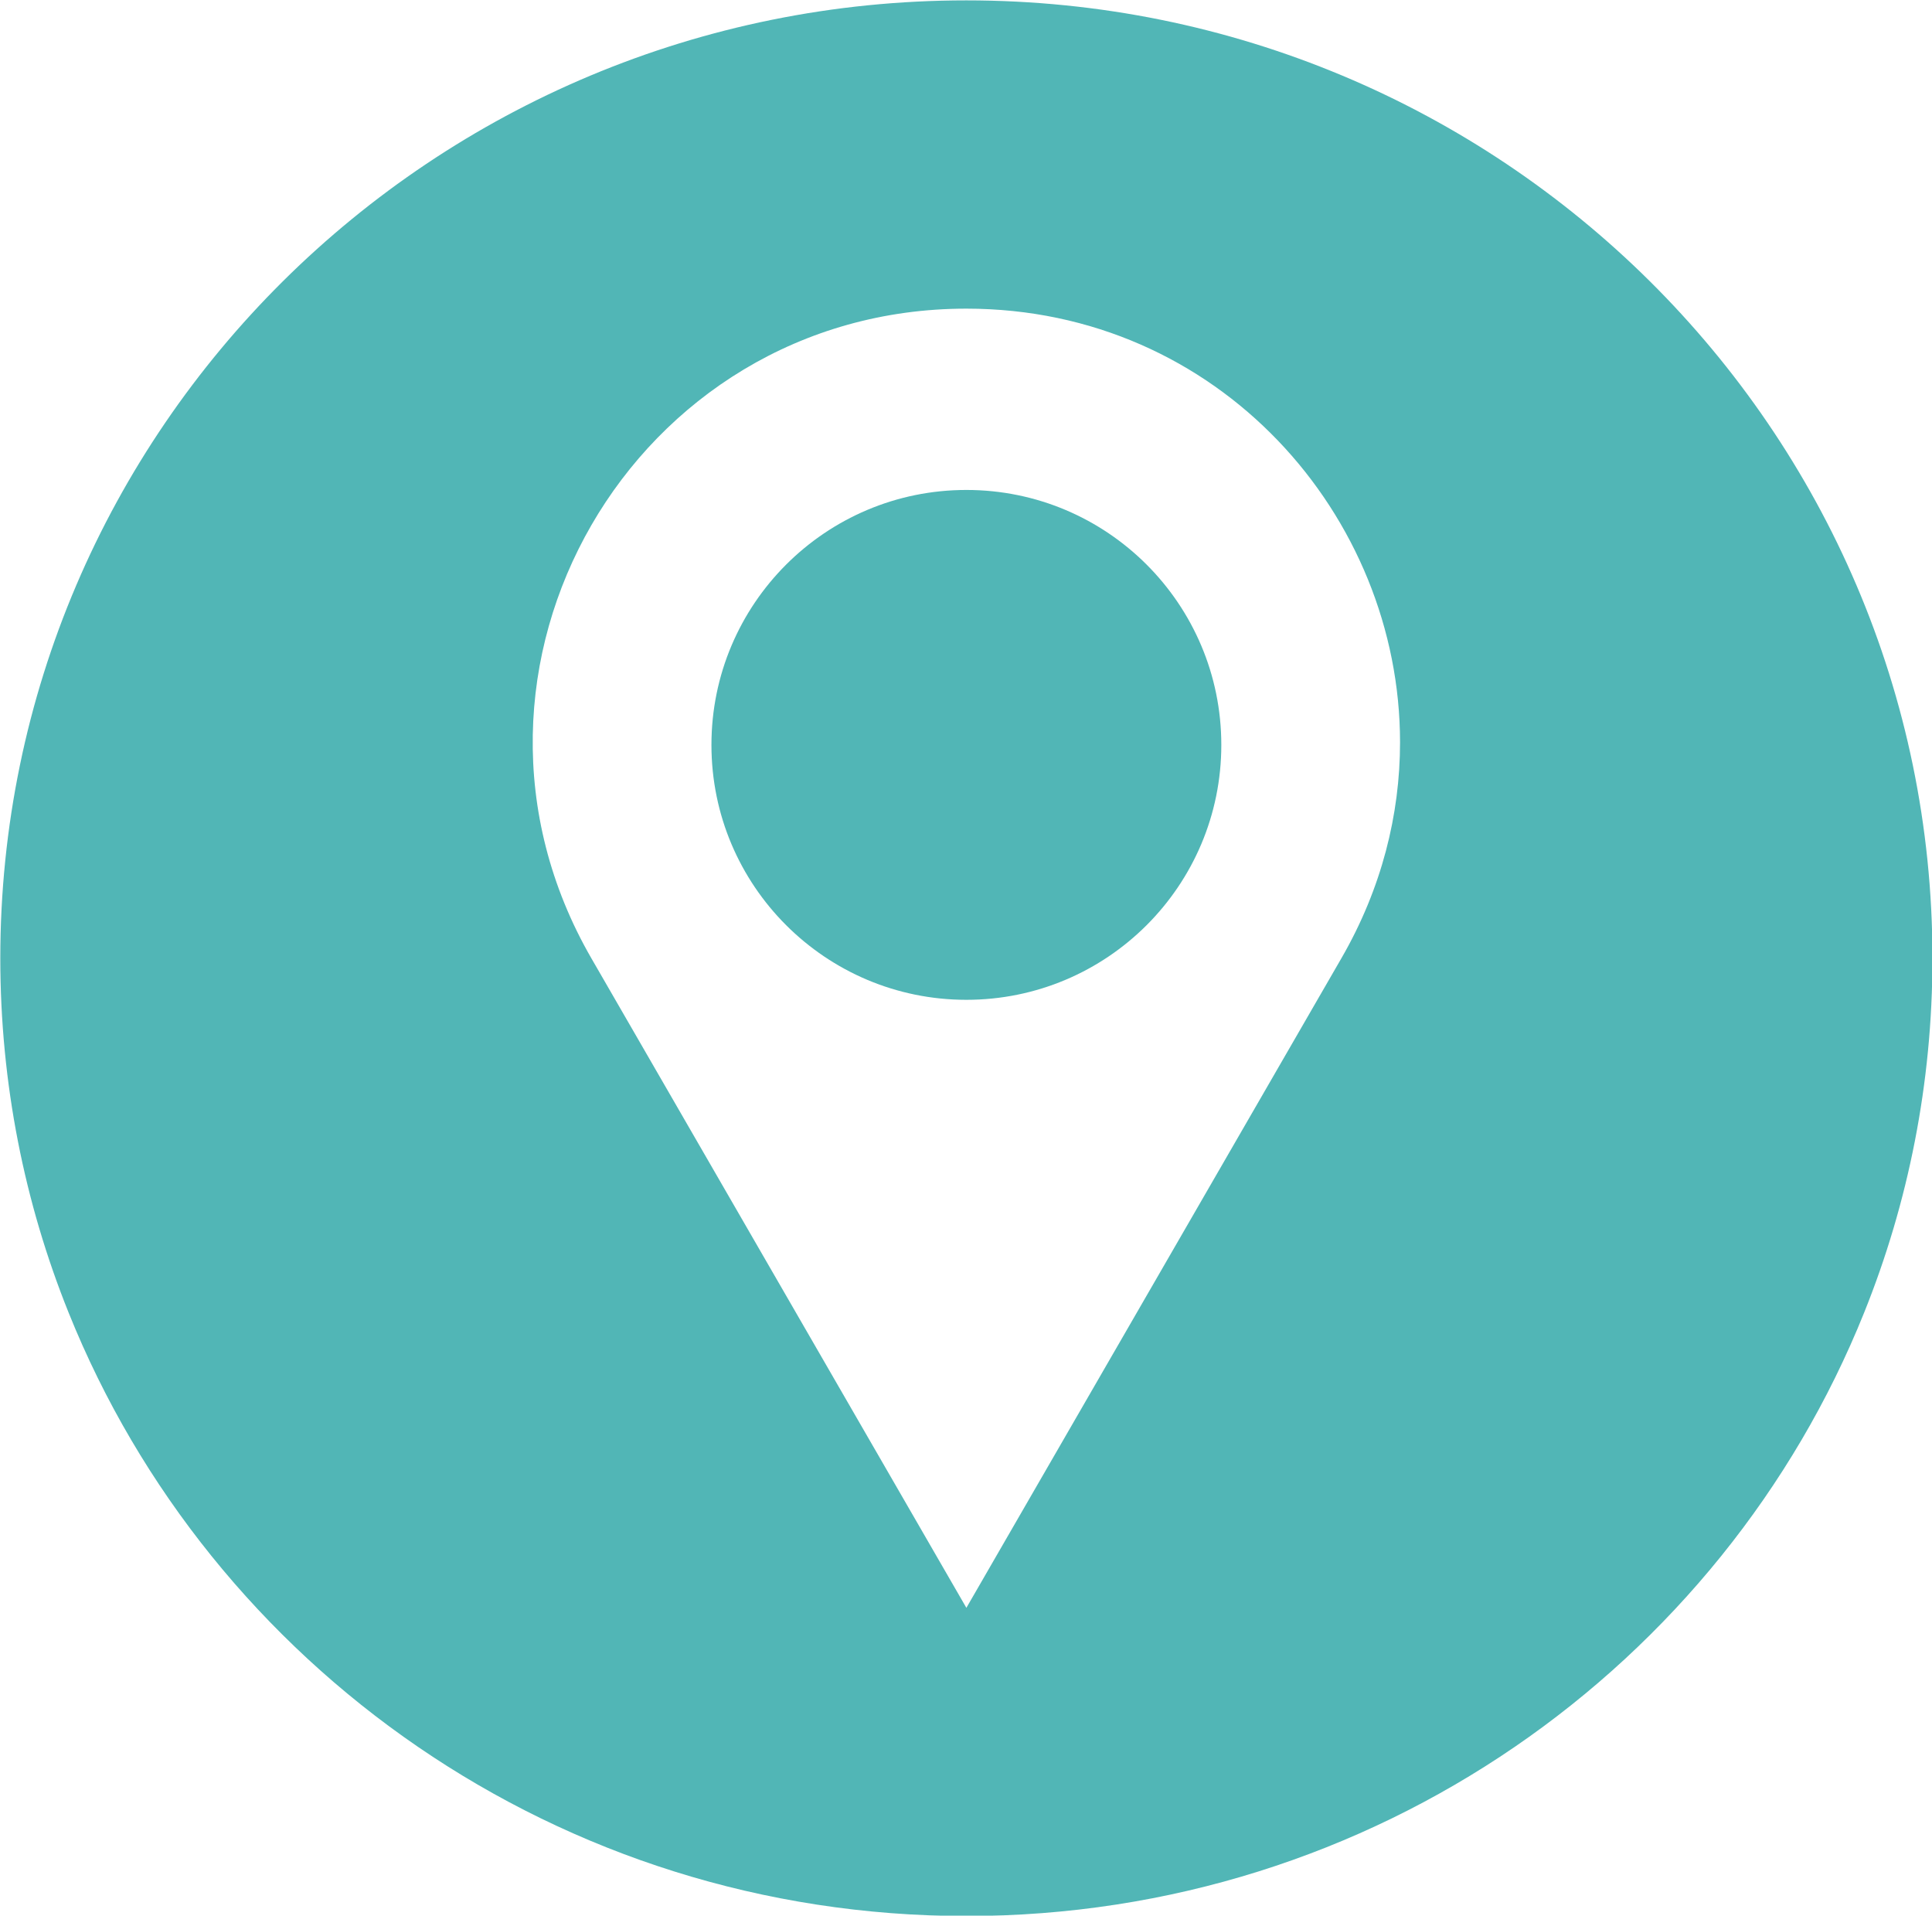 <?xml version="1.0" encoding="UTF-8" standalone="no"?><svg xmlns="http://www.w3.org/2000/svg" xmlns:xlink="http://www.w3.org/1999/xlink" fill="#000000" height="254.1" preserveAspectRatio="xMidYMid meet" version="1" viewBox="71.8 72.9 256.3 254.1" width="256.3" zoomAndPan="magnify"><g><g fill="#51b6b6" id="change1_1"><path d="M233.82,171.71c0,18.67-15.14,33.81-33.82,33.81c-18.68,0-33.82-15.14-33.82-33.81 c0-18.68,15.14-33.82,33.82-33.82C218.68,137.89,233.82,153.03,233.82,171.71z"/><path d="M200,72.95c-70.78,0-128.16,56.88-128.16,127.05c0,16.6,3.21,32.47,9.06,47.01 c18.85,46.9,65.07,80.04,119.1,80.04c54.03,0,100.25-33.14,119.1-80.04c5.85-14.54,9.06-30.41,9.06-47.01 C328.16,129.83,270.78,72.95,200,72.95z M249.75,200.01L200,286.17l-49.75-86.16c-22.11-38.3,5.53-86.17,49.75-86.17 c33.53,0,57.53,27.52,57.53,57.53C257.53,180.93,255.1,190.75,249.75,200.01z"/></g></g></svg>